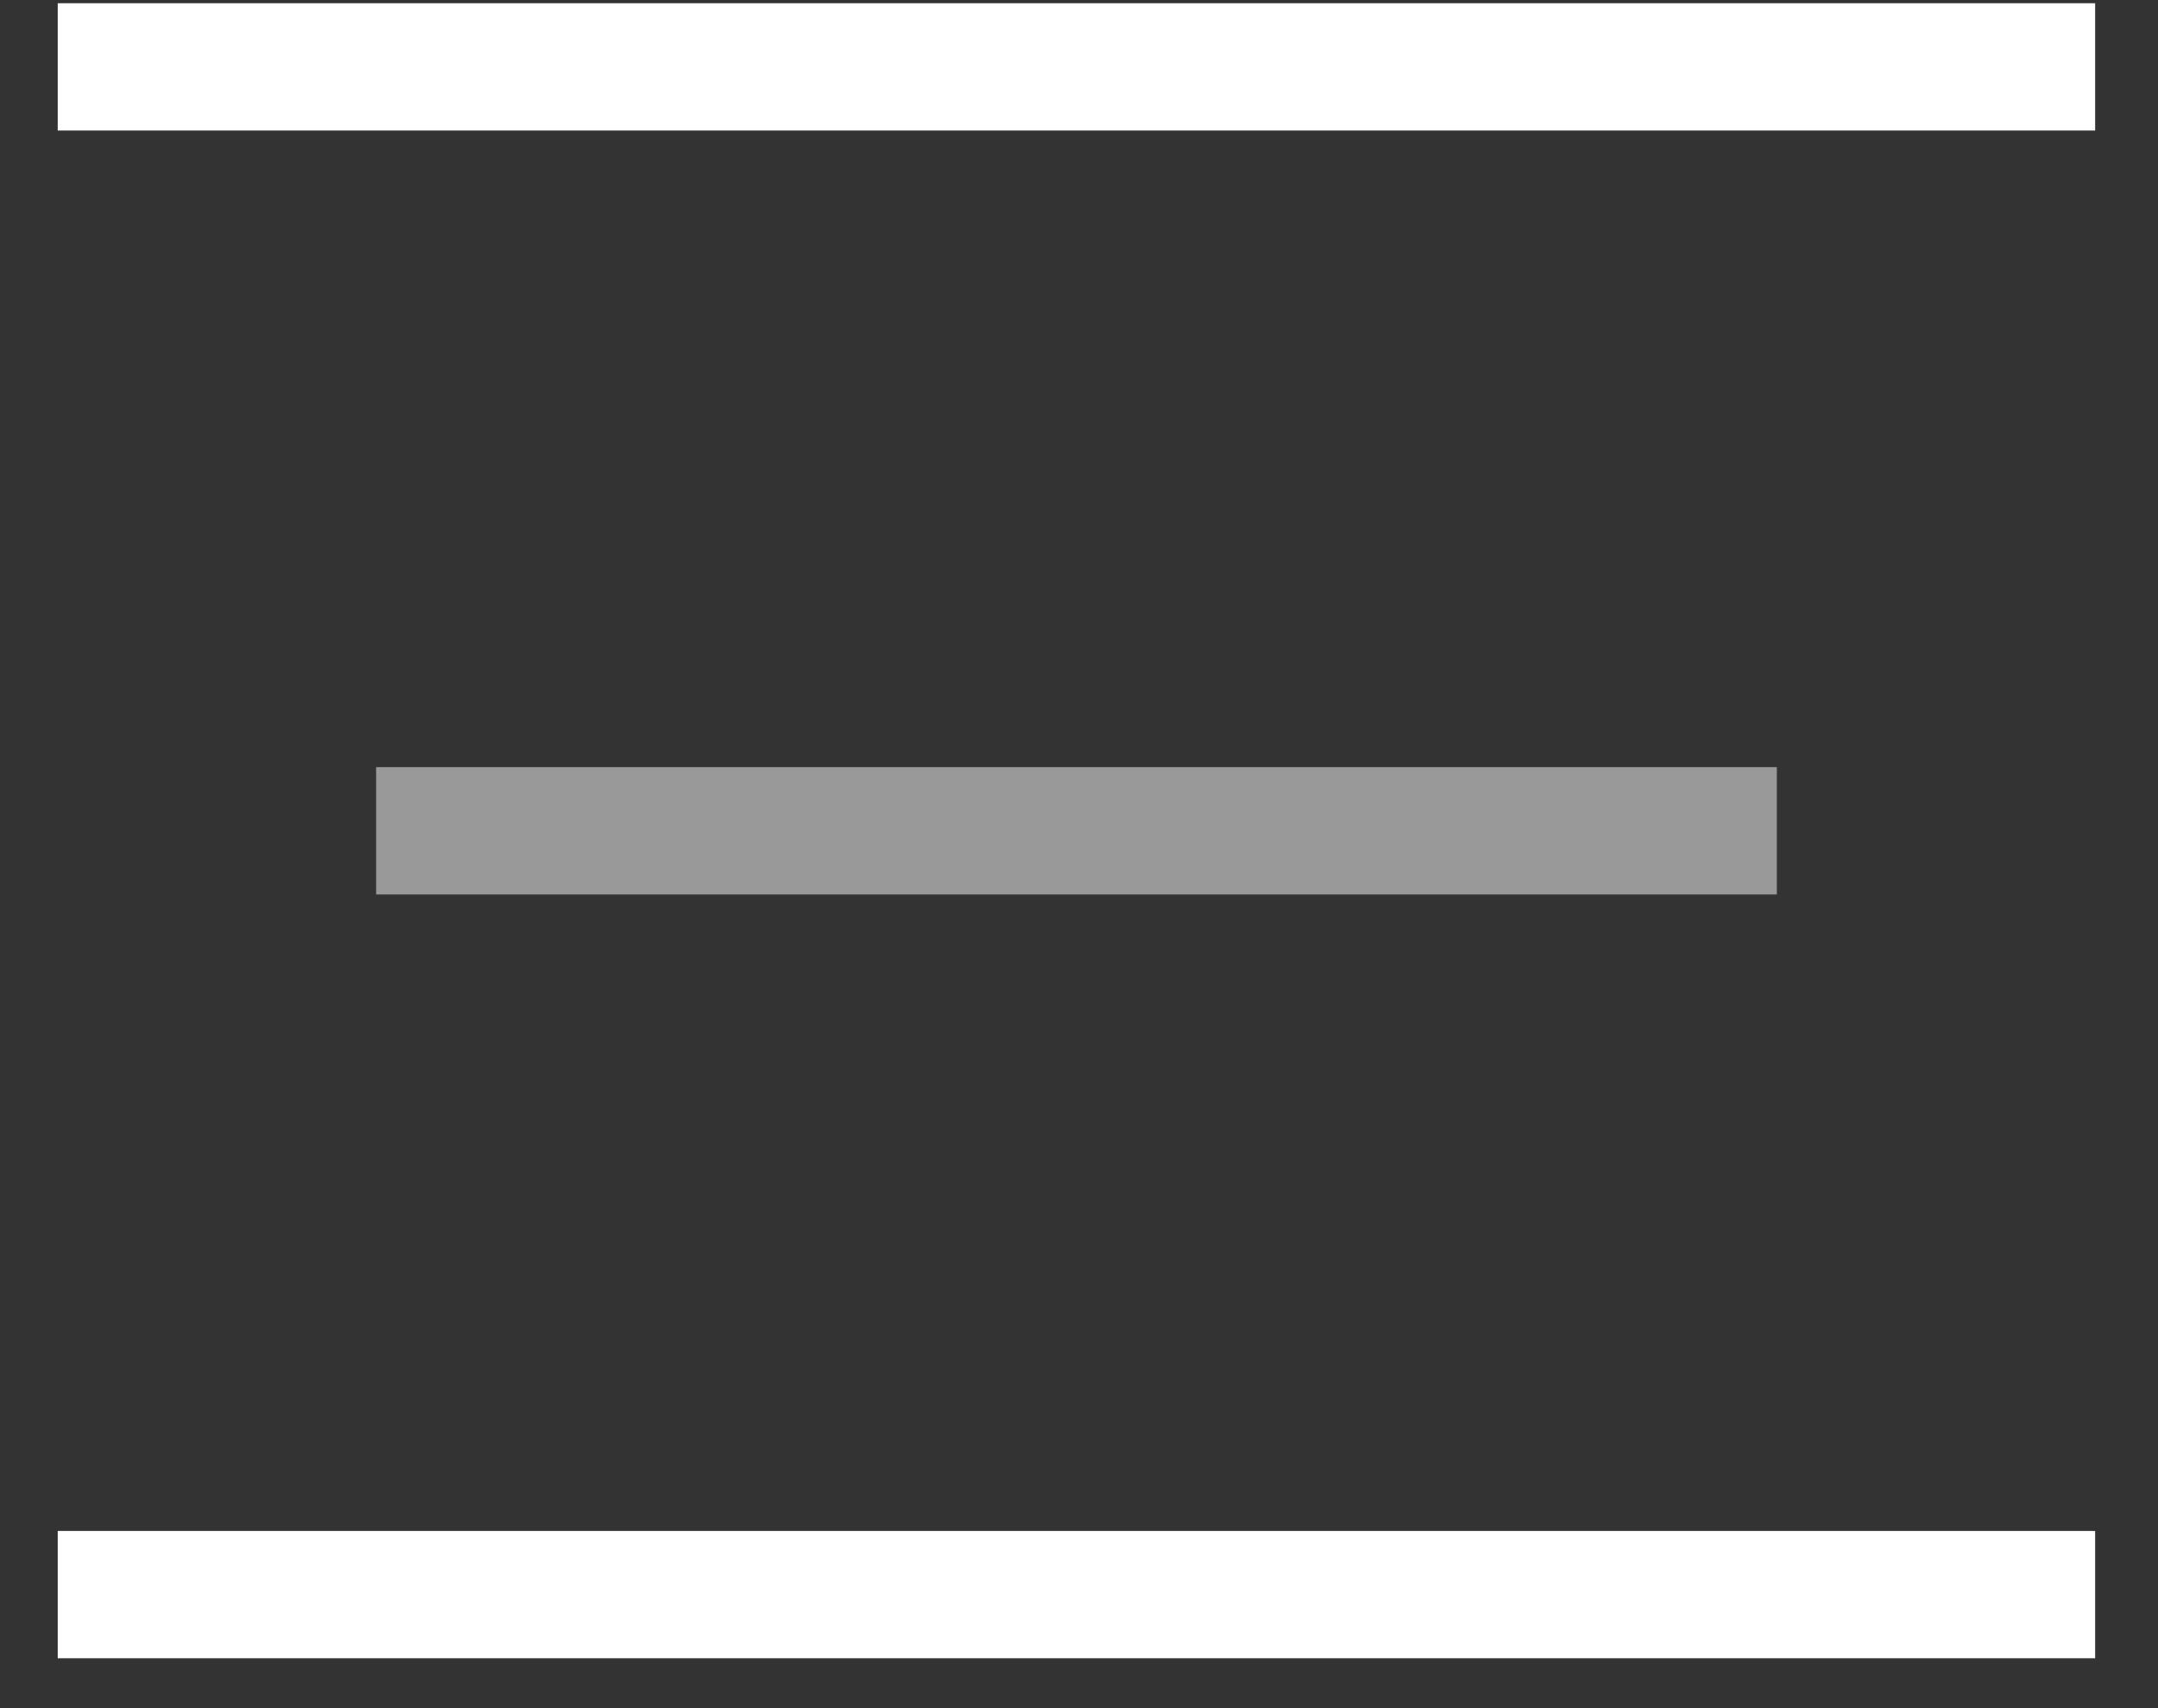 <?xml version="1.0" encoding="UTF-8"?> <svg xmlns="http://www.w3.org/2000/svg" width="24" height="19" viewBox="0 0 24 19" fill="none"><rect x="0" y="0" width="24" height="19" fill="#333333" stroke="none"/><rect x="0.642" y="0.036" width="22.659" height="1.416" fill="white"></rect><rect opacity="0.5" x="4.183" y="8.533" width="15.578" height="1.416" fill="white"></rect><rect x="0.642" y="17.029" width="22.659" height="1.416" fill="white"></rect></svg> 